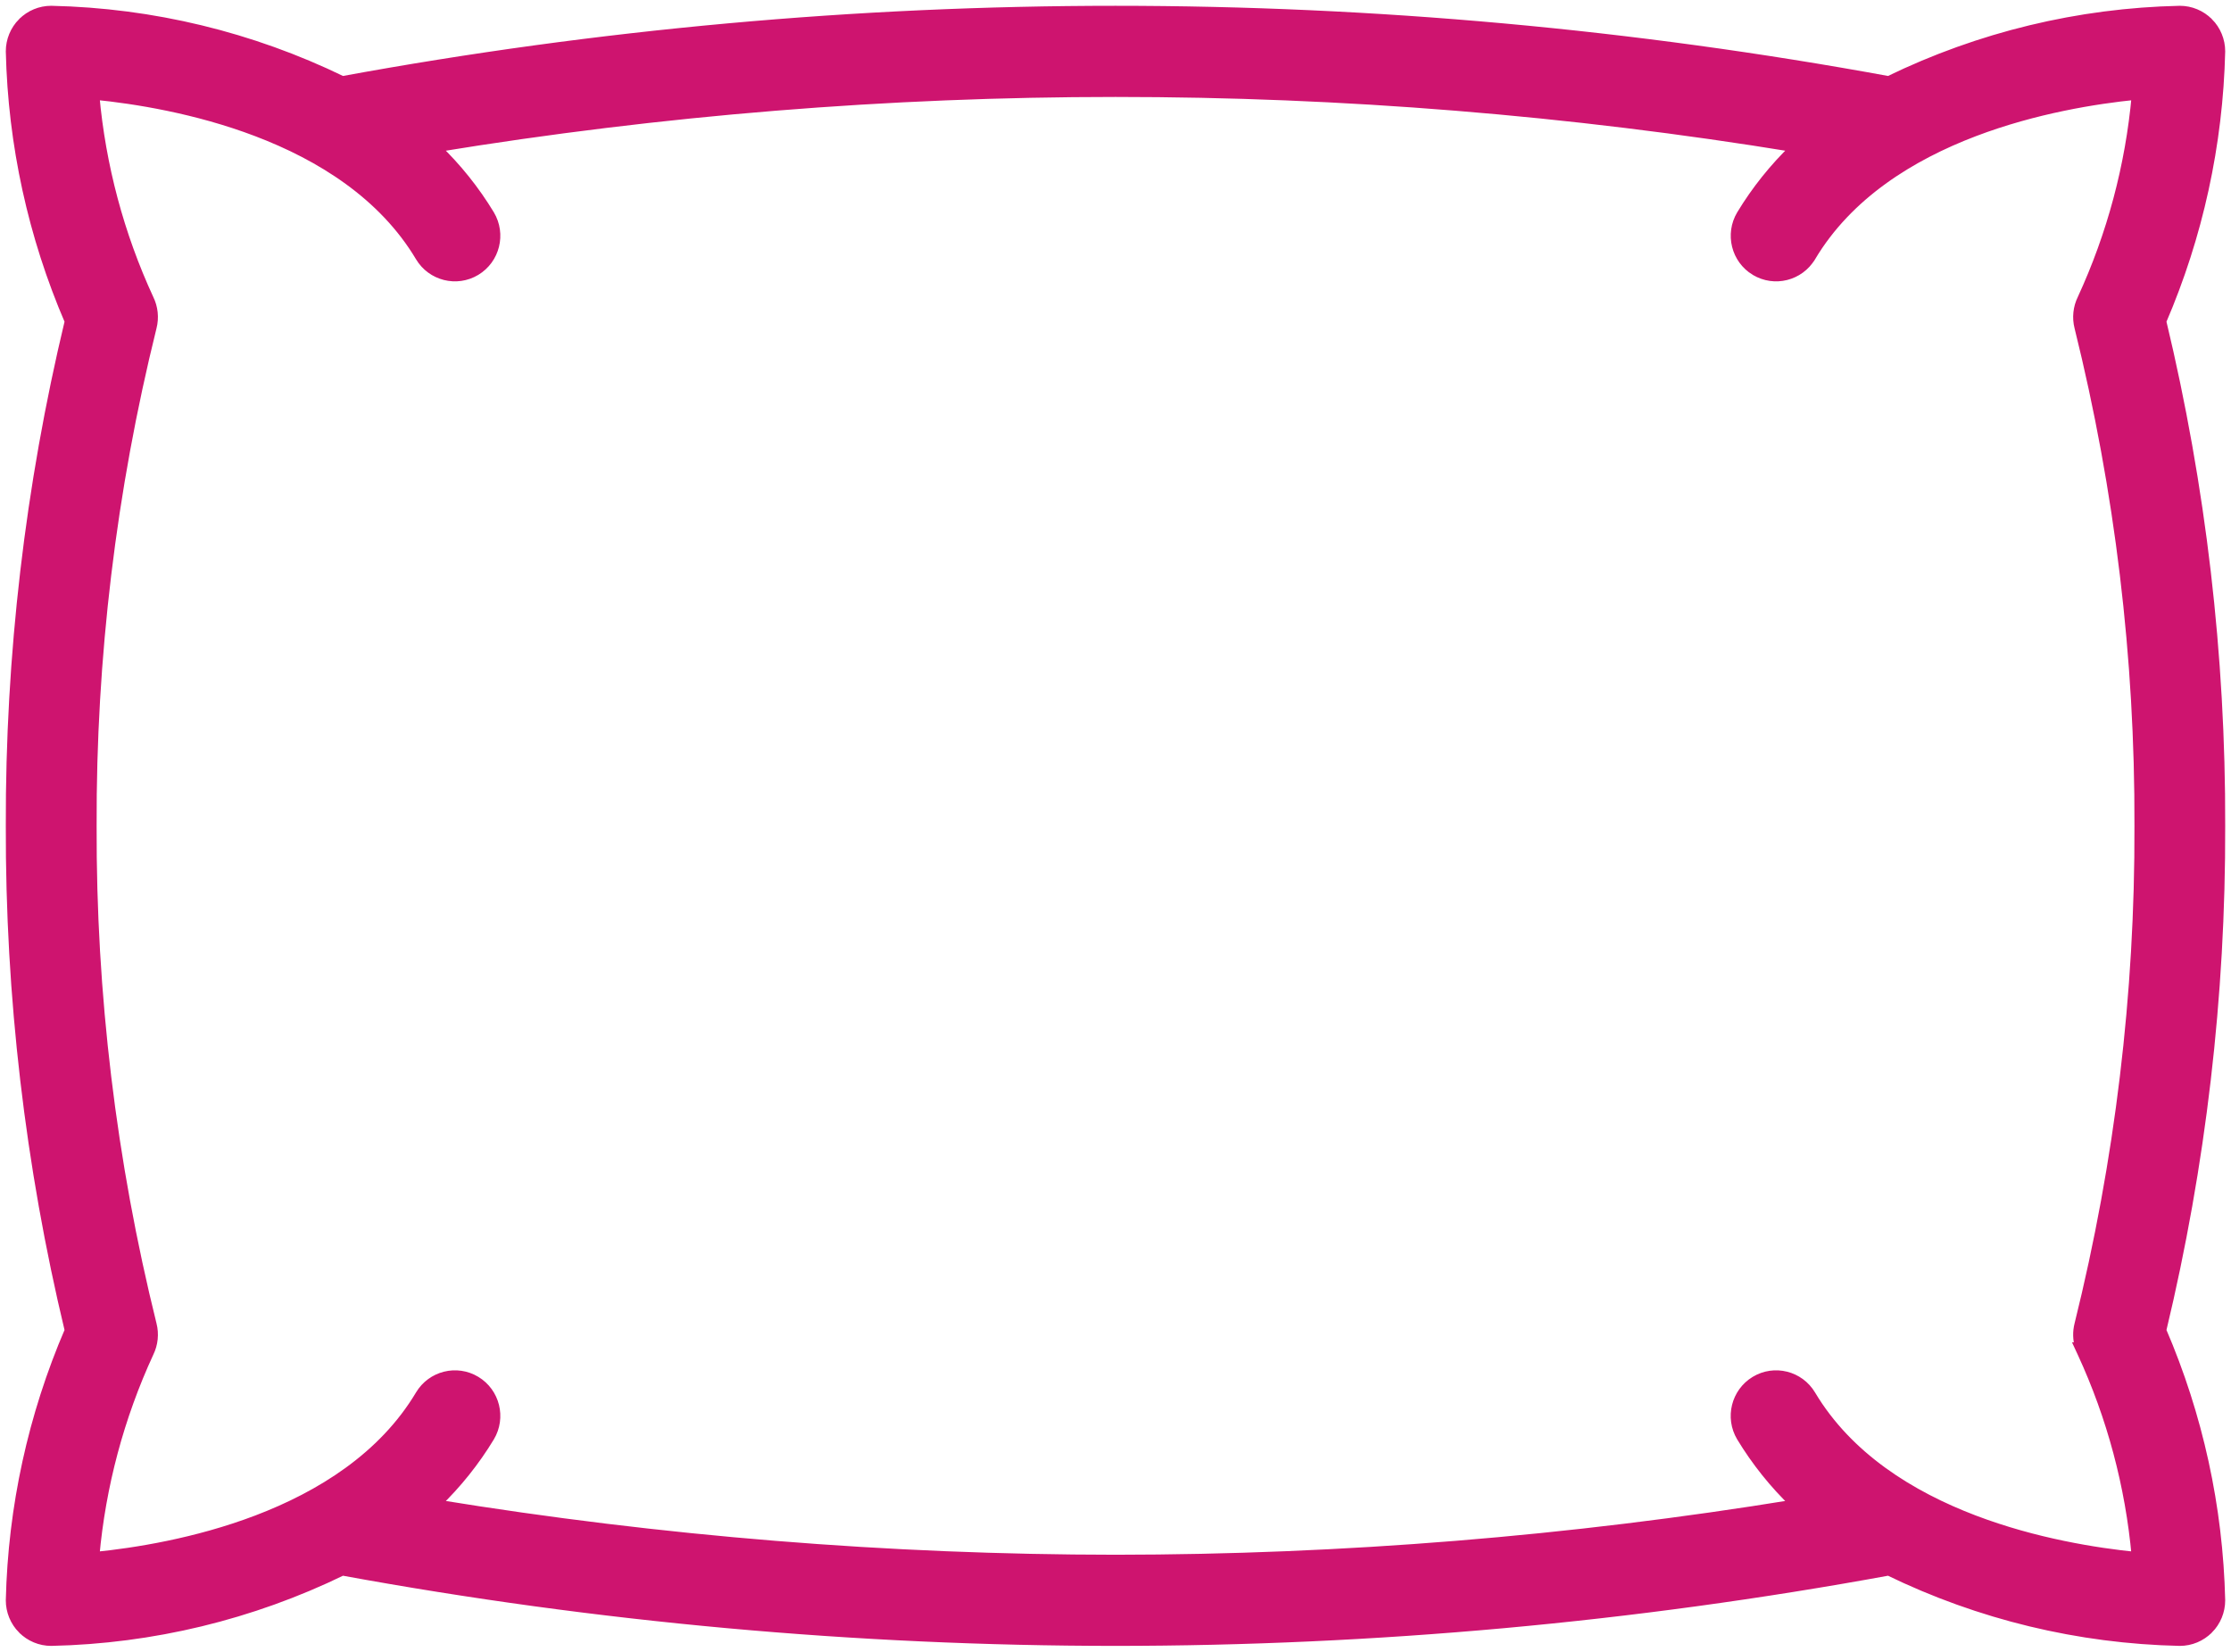 <?xml version="1.0" encoding="UTF-8"?> <svg xmlns="http://www.w3.org/2000/svg" width="154" height="114" viewBox="0 0 154 114" fill="none"> <path d="M153.299 3.555L153.299 3.548C153.301 2.794 153.002 2.069 152.472 1.534L152.471 1.534C151.94 1 151.219 0.7 150.466 0.7L150.46 0.7C143.492 0.849 136.638 2.505 130.365 5.555C95.079 -0.918 58.921 -0.918 23.635 5.555C17.361 2.505 10.508 0.849 3.54 0.7L3.54 0.7H3.534C2.781 0.7 2.06 1 1.529 1.534L1.528 1.534C0.998 2.069 0.699 2.794 0.701 3.548H0.701L0.701 3.555C0.852 9.968 2.234 16.29 4.768 22.177C2.033 33.579 0.667 45.27 0.701 57C0.667 68.729 2.032 80.42 4.768 91.823C2.234 97.71 0.853 104.032 0.701 110.445H0.701L0.701 110.452C0.699 111.206 0.998 111.931 1.528 112.466L1.529 112.466C2.06 113 2.781 113.3 3.534 113.3L3.54 113.3C10.508 113.151 17.362 111.495 23.635 108.445C41.242 111.668 59.102 113.293 77 113.3H77C94.897 113.293 112.758 111.668 130.365 108.445C136.638 111.495 143.492 113.151 150.46 113.3H150.466C151.219 113.3 151.94 113 152.471 112.466L152.472 112.466C153.002 111.931 153.301 111.206 153.299 110.452L153.299 110.445C153.148 104.032 151.766 97.71 149.232 91.823C151.967 80.421 153.333 68.73 153.299 57C153.333 45.271 151.968 33.58 149.232 22.177C151.766 16.29 153.147 9.968 153.299 3.555ZM143.493 91.414C143.364 91.922 143.377 92.454 143.528 92.95H143.496L143.693 93.375C145.738 97.805 147.006 102.554 147.443 107.415C144.703 107.141 140.474 106.478 136.28 104.883C131.897 103.216 127.585 100.543 125.03 96.263L125.03 96.263C124.224 94.915 122.483 94.478 121.141 95.287L121.141 95.287C119.799 96.097 119.366 97.844 120.169 99.191L120.17 99.193C121.195 100.885 122.435 102.434 123.859 103.802C108.366 106.326 92.697 107.599 77.001 107.609C61.305 107.599 45.636 106.326 30.144 103.802C31.567 102.434 32.807 100.885 33.832 99.193L33.833 99.191C34.636 97.844 34.204 96.097 32.862 95.287L32.862 95.287C31.519 94.478 29.778 94.915 28.973 96.263L28.973 96.263C26.418 100.543 22.105 103.216 17.722 104.883C13.528 106.478 9.299 107.141 6.559 107.415C6.996 102.556 8.264 97.808 10.308 93.379C10.607 92.77 10.68 92.073 10.512 91.414C7.721 80.16 6.329 68.6 6.37 57.002L6.37 56.999C6.329 45.401 7.721 33.841 10.512 22.587C10.68 21.928 10.607 21.231 10.308 20.622C8.263 16.193 6.996 11.445 6.559 6.586C9.3 6.86 13.528 7.523 17.722 9.118C22.105 10.785 26.418 13.458 28.973 17.738L28.973 17.738C29.778 19.086 31.519 19.522 32.862 18.714L32.862 18.714C34.204 17.904 34.636 16.157 33.833 14.81L33.832 14.808C32.807 13.116 31.567 11.567 30.143 10.198C61.178 5.123 92.827 5.123 123.862 10.198C122.438 11.566 121.198 13.116 120.173 14.808L120.172 14.81C119.369 16.157 119.801 17.904 121.143 18.714L121.144 18.714C122.486 19.522 124.227 19.086 125.032 17.738L125.033 17.738C127.588 13.458 131.901 10.785 136.284 9.118C140.478 7.523 144.706 6.86 147.446 6.586C147.009 11.445 145.742 16.193 143.697 20.622C143.398 21.231 143.325 21.928 143.493 22.587C146.285 33.841 147.676 45.401 147.635 56.999V57.002C147.676 68.6 146.285 80.16 143.493 91.414Z" fill="#CE146F" stroke="#CE146F" stroke-width="0.6"></path> </svg> 